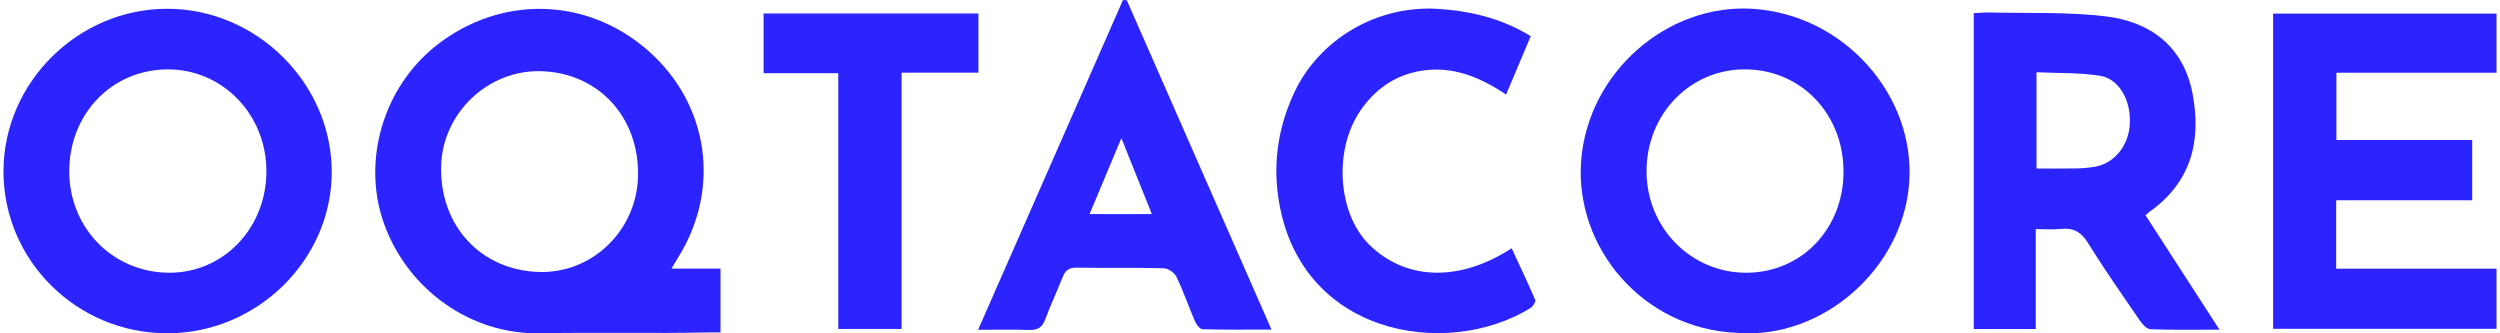 <svg xmlns="http://www.w3.org/2000/svg" width="360" height="48" viewBox="0 0 360 48" fill="none">
<path d="M47.77 24.779C47.764 37.459 36.965 48.023 24.04 47.994C11.041 47.965 0.484 37.5 0.5 24.658C0.516 11.898 11.219 1.273 24.067 1.263C36.946 1.253 47.777 11.998 47.77 24.779ZM9.975 24.725C10.002 32.881 16.287 39.241 24.35 39.272C32.184 39.302 38.371 32.845 38.363 24.648C38.354 16.458 32.022 9.948 24.104 9.991C16.077 10.034 9.947 16.426 9.975 24.725Z" fill="#2B24FF"/>
<path d="M96.688 38.679C99.282 38.679 101.457 38.679 103.755 38.679C103.755 41.612 103.755 44.945 103.755 47.867C103.726 47.867 102.259 47.867 102.259 47.867C94.095 48.043 85.884 47.833 77.719 47.992C67.875 48.184 58.778 41.798 55.329 32.291C52.05 23.252 55.161 12.587 62.839 6.542C72.104 -0.751 84.526 -0.441 93.339 7.303C102.056 14.963 103.837 27.113 97.694 37.008C97.425 37.441 97.169 37.88 96.688 38.679ZM77.69 39.165C85.322 39.356 91.701 33.152 91.876 25.37C92.065 16.881 86.196 10.508 77.953 10.252C70.326 10.015 63.747 16.219 63.525 23.858C63.274 32.494 69.252 38.955 77.69 39.165Z" fill="#2B24FF"/>
<path d="M250.147 47.934C236.476 47.353 226.768 35.566 227.68 23.225C228.63 10.407 240.07 0.554 252.278 1.261C265.465 2.025 275.884 13.698 274.918 26.407C273.972 38.822 262.315 48.915 250.147 47.934ZM265.465 24.742C265.475 16.423 259.383 10.056 251.349 9.989C243.411 9.923 237.112 16.398 237.102 24.63C237.091 32.827 243.562 39.36 251.604 39.273C259.475 39.189 265.452 32.922 265.465 24.742Z" fill="#2B24FF"/>
<path d="M319.605 47.471C315.994 47.471 312.824 47.533 309.66 47.41C309.119 47.389 308.478 46.664 308.105 46.118C305.569 42.423 303.003 38.742 300.639 34.94C299.666 33.379 298.547 32.778 296.771 32.967C295.663 33.085 294.534 32.988 293.148 32.988C293.148 37.879 293.148 42.575 293.148 47.375C290.042 47.375 287.207 47.375 284.219 47.375C284.219 32.231 284.219 17.168 284.219 1.893C285.014 1.857 285.786 1.777 286.556 1.797C292.129 1.938 297.754 1.689 303.264 2.36C309.726 3.148 314.41 6.742 315.706 13.378C317.032 20.16 315.606 26.185 309.557 30.481C309.399 30.594 309.259 30.737 308.956 30.999C312.421 36.358 315.894 41.731 319.605 47.471ZM293.256 24.267C295.264 24.267 297.047 24.292 298.827 24.257C299.754 24.238 300.689 24.178 301.603 24.024C304.473 23.54 306.543 20.985 306.698 17.81C306.861 14.434 305.159 11.344 302.377 10.907C299.42 10.443 296.37 10.551 293.256 10.405C293.256 15.195 293.256 19.567 293.256 24.267Z" fill="#2B24FF"/>
<path d="M336.409 28.842C336.409 32.249 336.409 35.316 336.409 38.691C344.096 38.691 351.752 38.691 359.5 38.691C359.5 41.735 359.5 44.47 359.5 47.348C348.801 47.348 338.137 47.348 327.33 47.348C327.33 32.235 327.33 17.177 327.33 1.954C337.735 1.954 348.993 1.954 359.5 1.954C359.5 4.754 359.5 7.479 359.5 10.472C352.124 10.472 343.913 10.472 336.443 10.472C336.443 13.783 336.443 16.83 336.443 20.158C342.957 20.158 349.423 20.158 355.998 20.158C355.998 23.162 355.998 25.886 355.998 28.842C349.494 28.842 343.084 28.842 336.409 28.842Z" fill="#2B24FF"/>
<path d="M162.259 0.034C169.149 15.714 176.038 31.395 183.097 47.461C179.584 47.461 176.363 47.501 173.147 47.407C172.766 47.395 172.267 46.703 172.061 46.226C171.147 44.115 170.404 41.93 169.409 39.86C169.129 39.276 168.216 38.644 167.577 38.628C163.391 38.517 159.2 38.616 155.013 38.542C153.852 38.522 153.368 39.011 152.991 39.972C152.201 41.99 151.262 43.954 150.516 45.987C150.08 47.176 149.388 47.562 148.143 47.514C145.839 47.426 143.528 47.488 140.848 47.488C147.896 31.446 154.803 15.723 161.71 0C161.893 0.012 162.076 0.023 162.259 0.034ZM156.898 30.828C159.976 30.828 162.771 30.828 165.864 30.828C164.392 27.154 163.011 23.707 161.48 19.887C159.883 23.702 158.43 27.171 156.898 30.828Z" fill="#2B24FF"/>
<path d="M220.425 5.209C219.246 8.002 218.108 10.697 216.879 13.613C212.644 10.776 208.244 9.148 203.257 10.496C200.115 11.346 197.693 13.308 195.898 15.928C192.008 21.607 192.637 30.707 197.129 35.184C202.341 40.379 210.119 40.67 217.676 35.749C218.837 38.252 220.014 40.705 221.076 43.203C221.185 43.459 220.722 44.152 220.356 44.376C208.185 51.841 186.858 48.256 184.055 28.282C183.328 23.102 184.137 18.081 186.387 13.302C190.053 5.52 198.433 0.71 207.118 1.283C211.834 1.593 216.261 2.649 220.425 5.209Z" fill="#2B24FF"/>
<path d="M109.957 10.538C109.957 7.539 109.957 4.818 109.957 1.943C120.279 1.943 130.523 1.943 140.895 1.943C140.895 4.745 140.895 7.472 140.895 10.46C137.258 10.46 133.645 10.46 129.833 10.46C129.833 22.891 129.833 35.066 129.833 47.364C126.736 47.364 123.843 47.364 120.711 47.364C120.711 35.135 120.711 22.975 120.711 10.538C117.01 10.538 113.535 10.538 109.957 10.538Z" fill="#2B24FF"/>
</svg>

